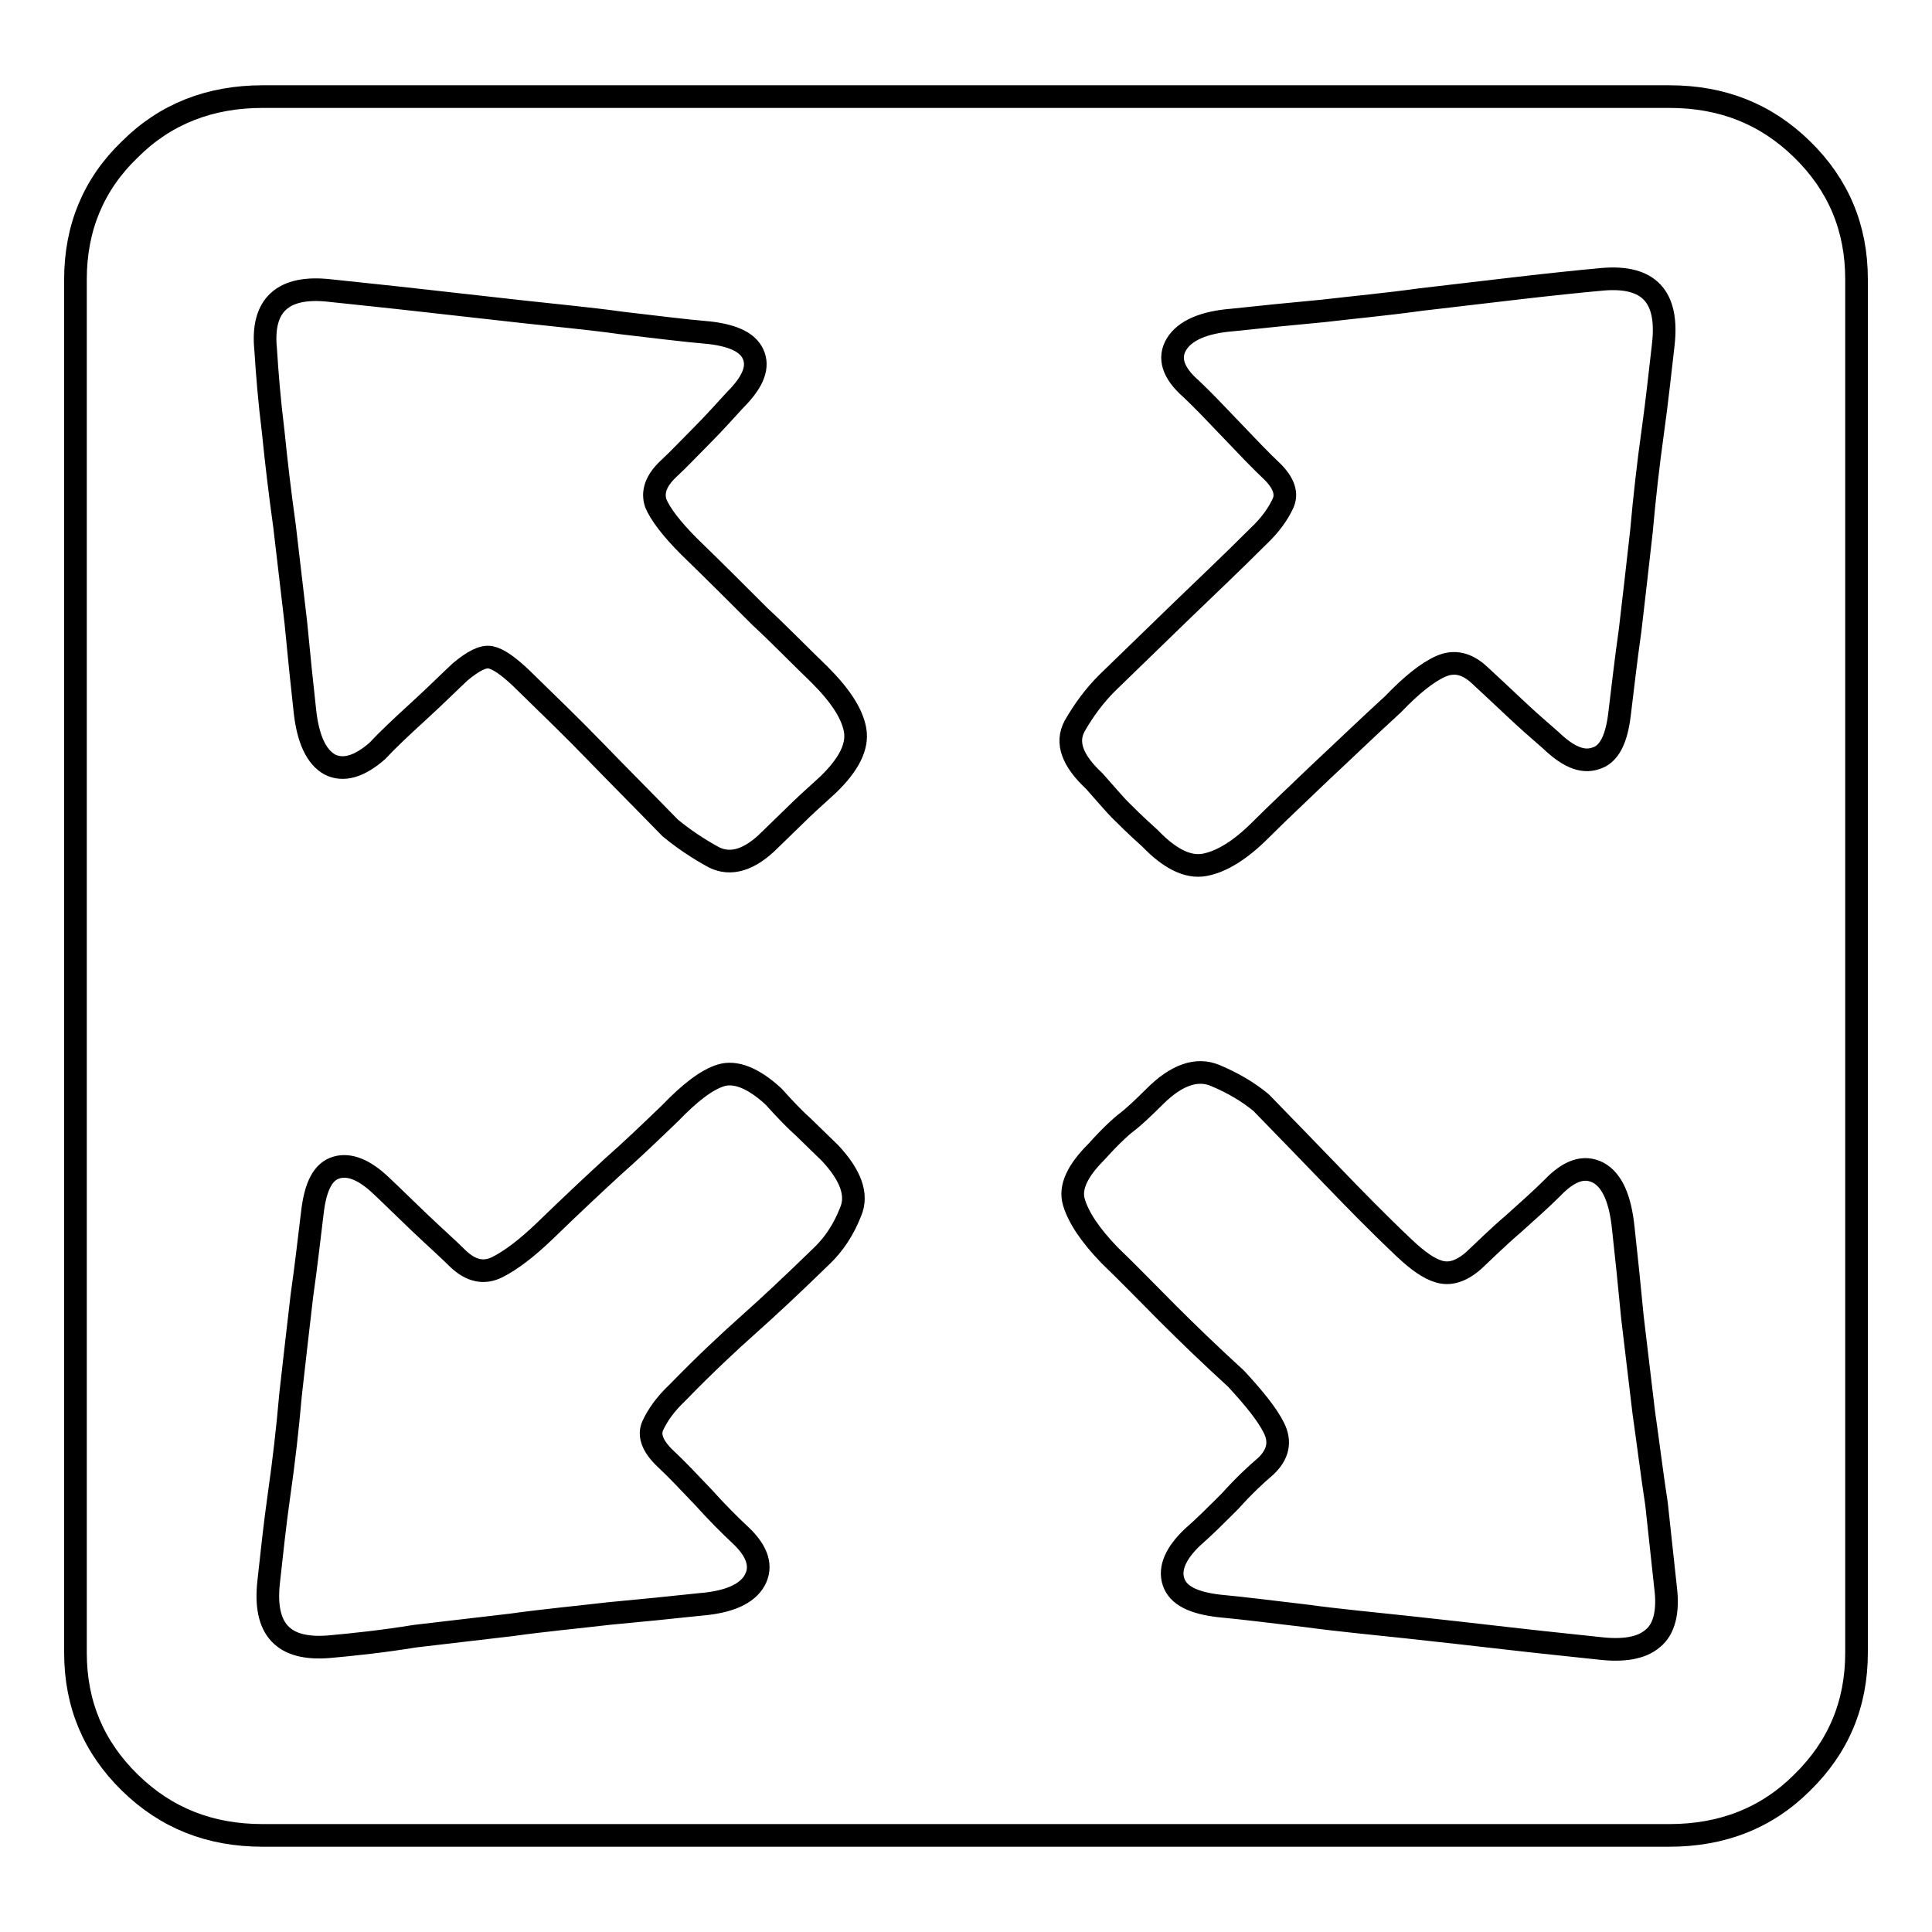 <?xml version="1.0" encoding="utf-8"?>
<!-- Svg Vector Icons : http://www.onlinewebfonts.com/icon -->
<!DOCTYPE svg PUBLIC "-//W3C//DTD SVG 1.1//EN" "http://www.w3.org/Graphics/SVG/1.1/DTD/svg11.dtd">
<svg version="1.1" xmlns="http://www.w3.org/2000/svg" xmlns:xlink="http://www.w3.org/1999/xlink" x="0px" y="0px" viewBox="0 0 256 256" enable-background="new 0 0 256 256" xml:space="preserve">
<g><g><path stroke-width="3" fill-opacity="0" stroke="#000000"  d="M221.2,243.2c7,0,12.9-2.3,17.6-7c4.8-4.7,7.2-10.4,7.2-17.2V37c0-6.8-2.4-12.5-7.2-17.2c-4.8-4.7-10.6-7-17.6-7H34.8c-7,0-12.9,2.3-17.6,7C12.4,24.4,10,30.2,10,37V219c0,6.8,2.4,12.5,7.2,17.2c4.8,4.7,10.6,7,17.6,7H221.2z M43.6,218.2c-6.1,0.5-8.7-2.3-8-8.6c0.4-3.6,0.8-7.5,1.4-11.7c0.6-4.2,1.1-8.5,1.5-13.1c0.5-4.5,1-8.8,1.5-13.1c0.6-4.2,1-7.9,1.4-11.1c0.4-3.4,1.4-5.4,3.2-5.9c1.7-0.5,3.7,0.3,5.9,2.4c1.5,1.4,3.2,3.1,5.2,5c2,1.9,3.7,3.4,5,4.7c1.7,1.6,3.4,2,5.2,1.1c1.8-0.9,3.9-2.5,6.3-4.8c3.5-3.4,6.5-6.2,9-8.5c2.5-2.2,5-4.6,7.6-7.1c2.6-2.7,4.8-4.4,6.7-5c1.9-0.6,4.3,0.3,7,2.8c1.8,2,3.1,3.3,3.9,4l3.6,3.5c2.7,2.9,3.7,5.5,2.7,7.8c-0.9,2.3-2.2,4.3-3.9,5.9c-3.7,3.6-6.9,6.6-9.6,9c-2.7,2.4-5.9,5.4-9.4,9c-1.7,1.6-2.7,3.1-3.3,4.4c-0.6,1.3,0,2.8,1.7,4.4c1.5,1.4,3.1,3.1,5,5.1c1.8,2,3.5,3.7,5,5.1c2.2,2.1,2.8,4.1,1.8,5.9c-1,1.8-3.4,2.9-7.3,3.2c-3.7,0.4-7.7,0.8-12,1.2c-4.3,0.5-8.6,0.9-12.9,1.5c-4.3,0.5-8.6,1-12.8,1.5C50.7,217.5,46.9,217.9,43.6,218.2L43.6,218.2z M108.6,89.4c2.7,2.7,4.3,5.1,4.7,7.3c0.4,2.2-0.8,4.6-3.6,7.3c-2,1.8-3.4,3.1-4.1,3.8l-3.6,3.5c-2.7,2.7-5.2,3.4-7.4,2.3c-2.2-1.2-4.1-2.5-5.8-3.9c-3.7-3.8-7-7.1-9.9-10.1c-2.9-3-6.2-6.2-9.9-9.8c-1.7-1.6-3-2.5-4-2.7c-1-0.2-2.3,0.5-4,1.9c-1.5,1.4-3.3,3.2-5.6,5.3c-2.3,2.1-4.1,3.8-5.4,5.2c-2.4,2.1-4.5,2.7-6.3,1.8c-1.8-1-2.9-3.4-3.3-7.1c-0.4-3.6-0.8-7.5-1.2-11.7c-0.5-4.2-1-8.5-1.5-12.8c-0.6-4.3-1.1-8.5-1.5-12.5c-0.5-4-0.8-7.7-1-10.9c-0.6-5.9,2.3-8.5,8.5-7.8c3.7,0.4,7.7,0.8,12.1,1.3c4.4,0.5,8.9,1,13.4,1.5c4.5,0.5,8.9,0.9,13.2,1.5c4.3,0.5,8.2,1,11.7,1.3c3.3,0.4,5.2,1.4,5.8,3.1c0.6,1.7-0.3,3.6-2.5,5.8c-1.3,1.4-2.7,3-4.4,4.7c-1.7,1.7-3.1,3.2-4.4,4.4c-1.7,1.6-2.2,3.1-1.7,4.6c0.6,1.4,2,3.3,4.4,5.7c3.5,3.4,6.6,6.5,9.4,9.3C103.4,84.2,106,86.9,108.6,89.4L108.6,89.4z M212.4,37c6.1-0.5,8.7,2.3,8,8.6c-0.4,3.4-0.8,7.3-1.4,11.6c-0.6,4.3-1.1,8.7-1.5,13.2c-0.5,4.5-1,8.8-1.5,13.1c-0.6,4.2-1,7.9-1.4,11.1c-0.4,3.4-1.4,5.4-3.2,5.9c-1.8,0.6-3.7-0.3-5.9-2.4c-1.5-1.3-3.1-2.7-4.8-4.3c-1.7-1.6-3.3-3.1-4.6-4.3c-1.7-1.6-3.4-2-5.2-1.2c-1.8,0.8-3.9,2.5-6.3,5c-3.5,3.2-6.6,6.2-9.5,8.9c-2.8,2.7-5.6,5.3-8.1,7.8c-2.7,2.7-5.2,4.2-7.4,4.6c-2.2,0.4-4.6-0.8-7.2-3.5c-2-1.8-3.3-3.1-4-3.8c-0.7-0.7-1.8-2-3.4-3.8c-2.9-2.7-3.8-5.1-2.6-7.3c1.2-2.1,2.6-4,4.3-5.7c3.7-3.6,7-6.8,10-9.7c3-2.9,6.4-6.1,10-9.7c1.7-1.6,2.7-3.1,3.3-4.4c0.6-1.3,0.1-2.7-1.4-4.2c-1.5-1.4-3.3-3.3-5.4-5.5s-3.9-4.1-5.4-5.5c-2.4-2.1-3-4.1-1.9-5.9s3.6-2.9,7.4-3.2c3.7-0.4,7.7-0.8,12-1.2c4.3-0.5,8.6-0.9,12.9-1.5c4.3-0.5,8.6-1,12.8-1.5C205.3,37.7,209.1,37.3,212.4,37L212.4,37z M220.7,210.4c0.4,3.2-0.2,5.5-1.7,6.7c-1.5,1.3-3.9,1.7-7.2,1.3c-3.7-0.4-7.7-0.8-12-1.3c-4.3-0.5-8.8-1-13.4-1.5c-4.6-0.5-9-0.9-13.4-1.5c-4.3-0.5-8.1-1-11.4-1.3c-3.5-0.4-5.5-1.4-6.1-3.2c-0.6-1.8,0.3-3.8,2.5-5.9c1.5-1.3,3.1-2.9,5-4.8c1.8-2,3.4-3.5,4.7-4.6c1.7-1.6,2-3.3,1.1-5.1c-0.9-1.8-2.6-3.9-5-6.5c-3.5-3.2-6.5-6.1-9.1-8.7c-2.6-2.6-5.1-5.2-7.7-7.7c-2.6-2.7-4.1-5-4.7-7c-0.6-2,0.5-4.2,3-6.7c1.8-2,3.2-3.3,4-3.9c0.8-0.6,2.1-1.8,3.7-3.4c2.9-2.9,5.6-3.8,8-2.8c2.4,1,4.4,2.2,6.1,3.6c3.7,3.8,6.8,7,9.5,9.8c2.7,2.8,5.8,6,9.5,9.5c1.7,1.6,3.2,2.7,4.6,3.1c1.4,0.4,2.9,0,4.6-1.5c1.5-1.4,3.2-3.1,5.2-4.8c2-1.8,3.8-3.4,5.2-4.8c2.2-2.3,4.2-3,6.1-2c1.8,1,2.9,3.4,3.3,7.4c0.4,3.6,0.8,7.5,1.2,11.7c0.5,4.2,1,8.4,1.5,12.6c0.6,4.2,1.1,8.3,1.7,12.2L220.7,210.4z"/></g></g>
</svg>
